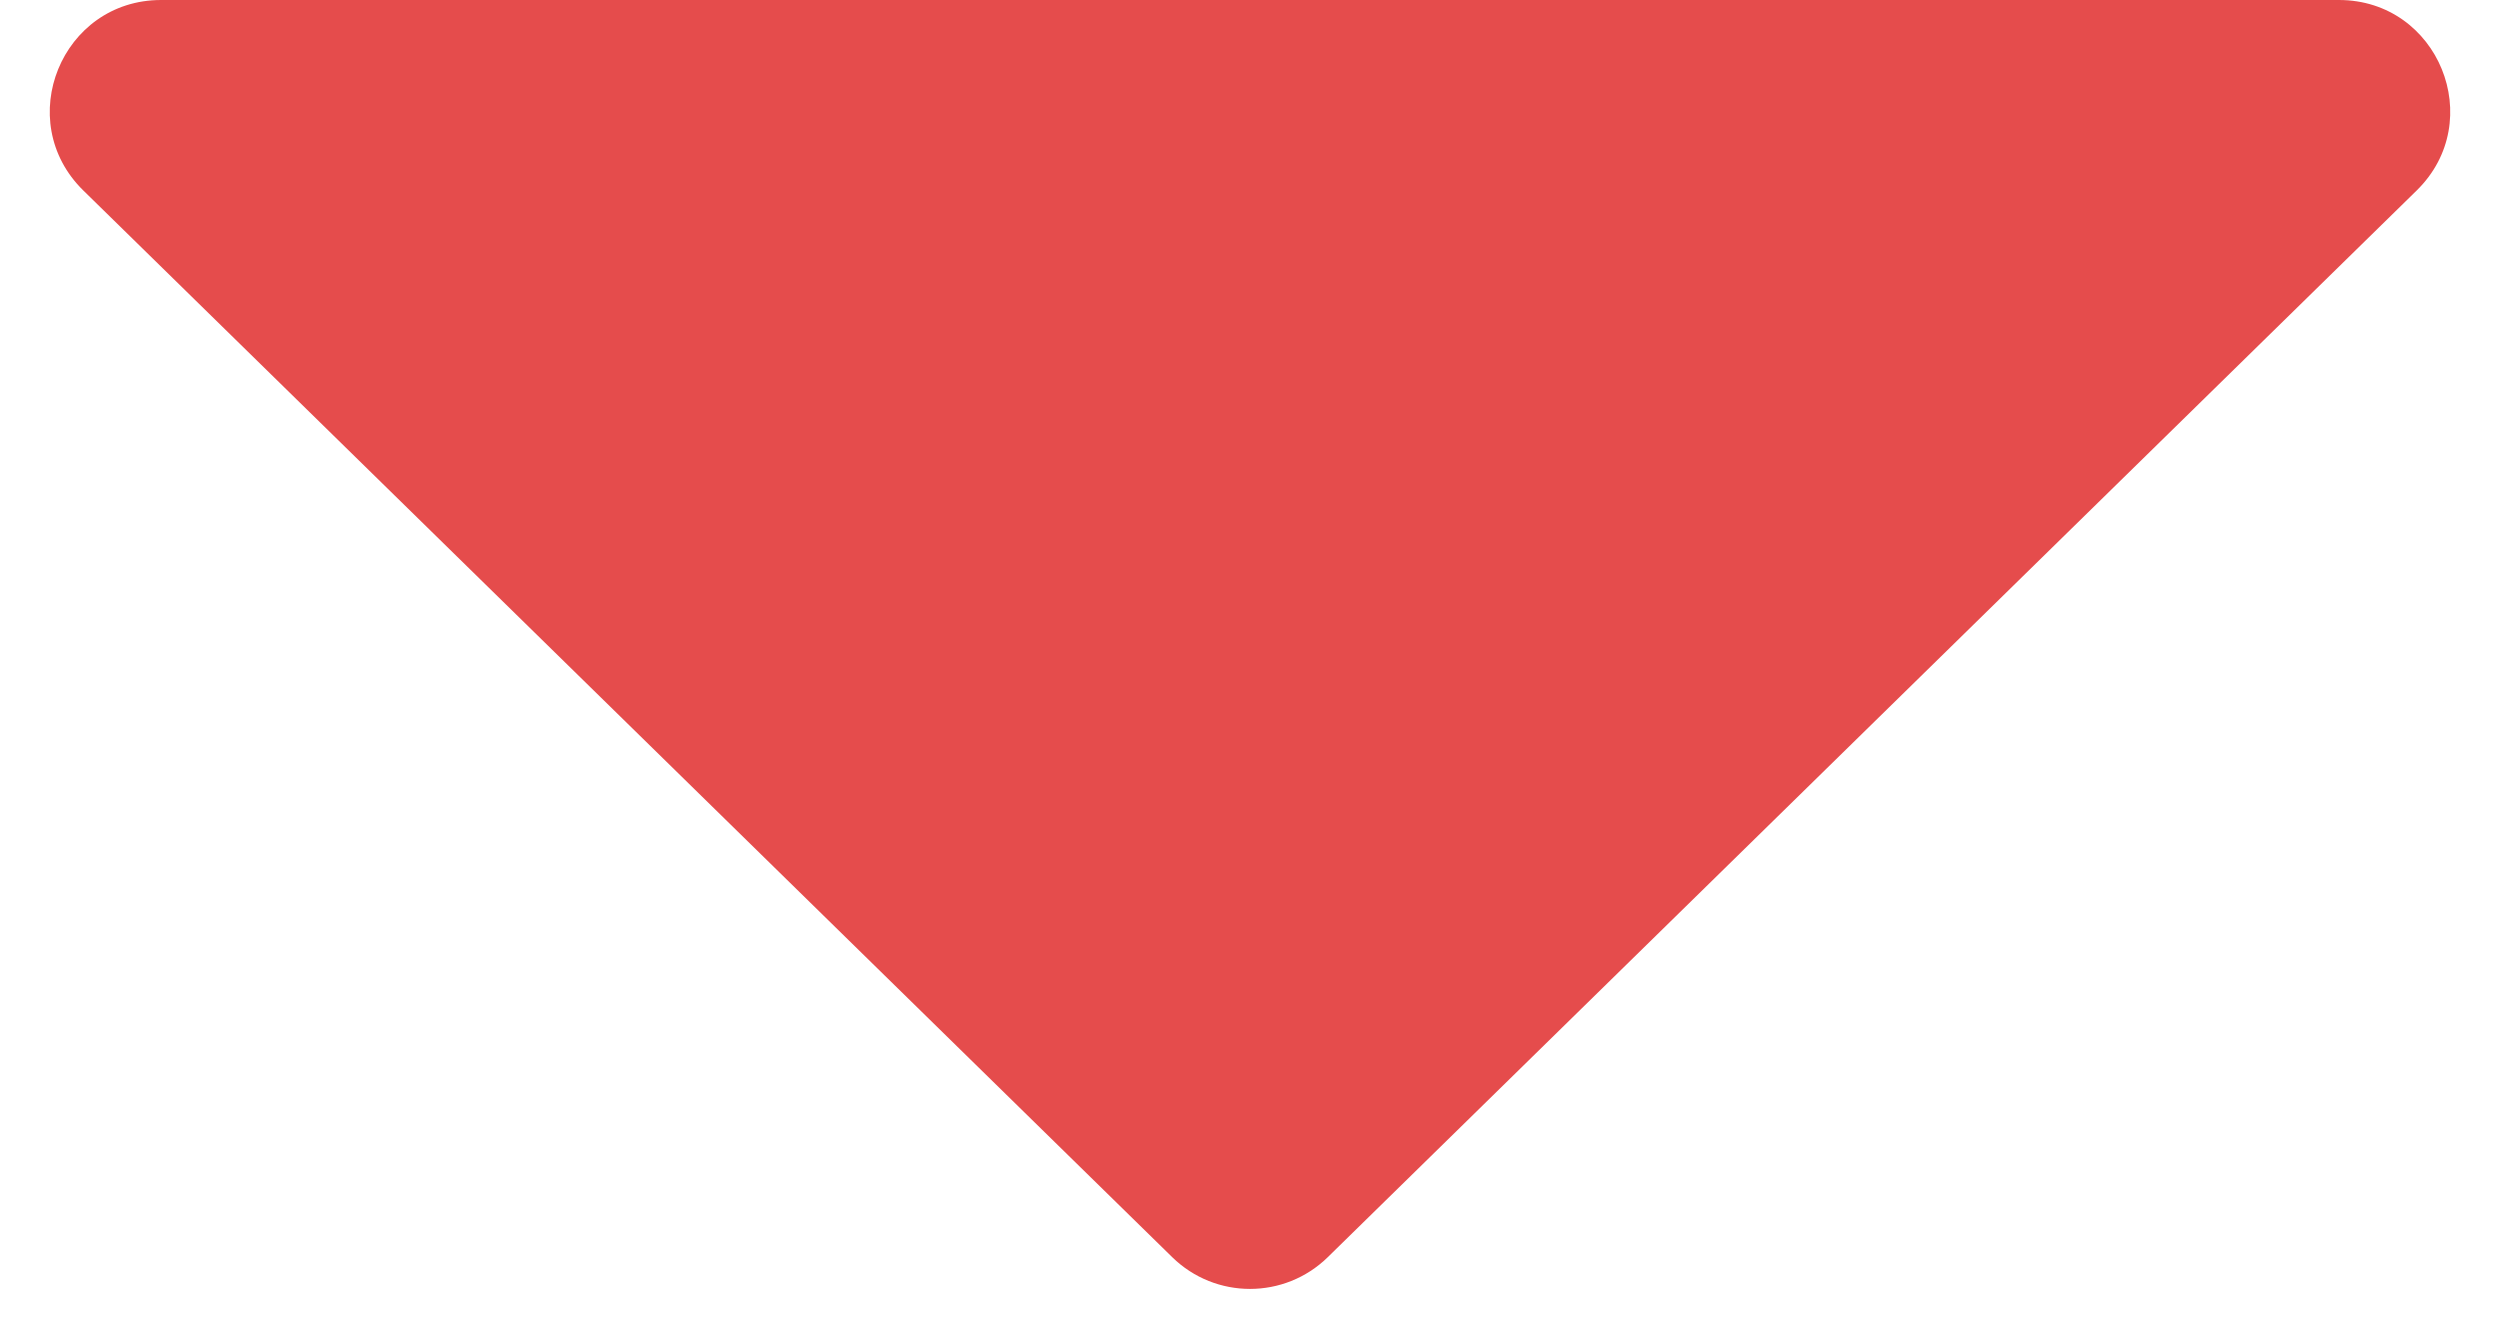 <svg width="45" height="24" viewBox="0 0 45 24" fill="none" xmlns="http://www.w3.org/2000/svg">
<path d="M23.9 22.629L43.5 3.429C44.78 2.175 43.892 3.54299e-06 42.1 3.38635e-06L2.9 -4.06727e-08C1.108 -1.97314e-07 0.22 2.175 1.5 3.429L21.1 22.629C21.878 23.391 23.122 23.391 23.9 22.629Z" fill="#E54C4C"/>
</svg>
